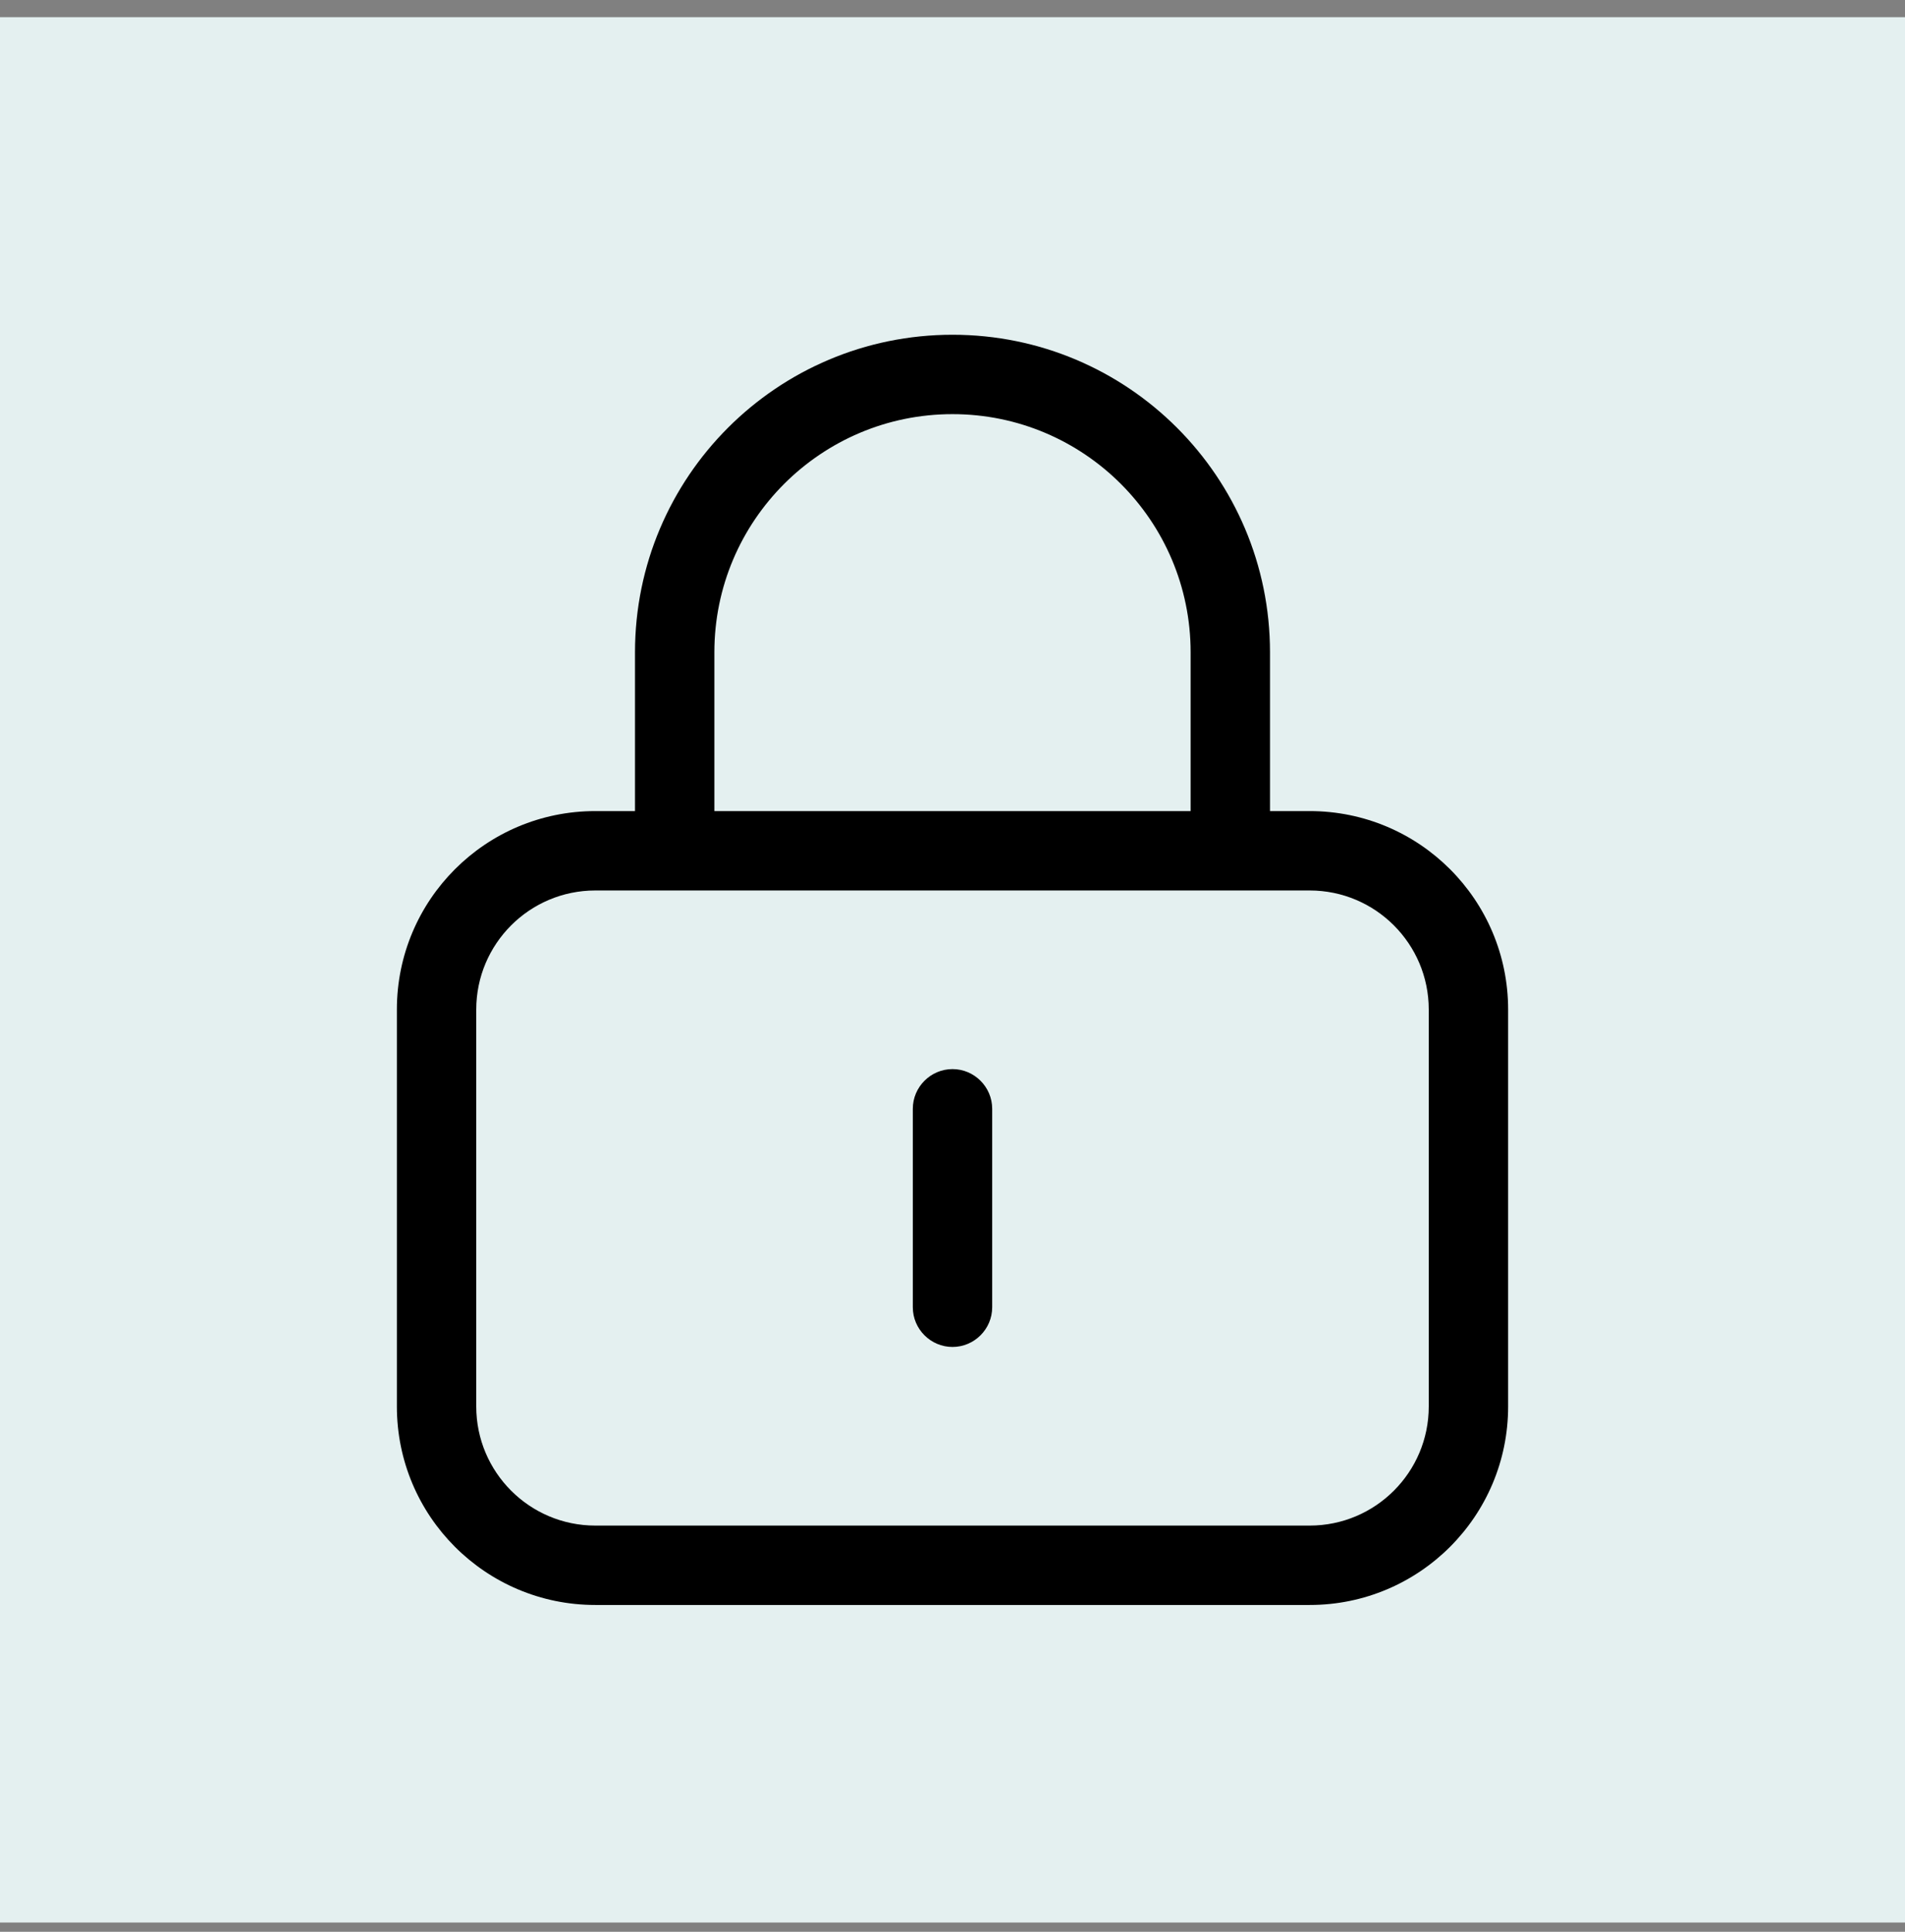 <svg xmlns="http://www.w3.org/2000/svg" width="72" height="73" viewBox="0 0 72 73" fill="none"><rect x="0" y="0" width="72" height="73" fill="#808080" stroke="none"/><rect width="72" height="72" transform="translate(0 0.65)" fill="#E4F0F0"></rect><g clip-path="url(#clip0_129_2705)"><path d="M36 15.65C40.969 15.65 45 19.681 45 24.65V30.65H27V24.65C27 19.681 31.031 15.65 36 15.65ZM24 24.65V30.65H22.5C18.356 30.65 15 34.006 15 38.15V53.15C15 57.294 18.356 60.65 22.5 60.65H49.5C53.644 60.65 57 57.294 57 53.15V38.15C57 34.006 53.644 30.65 49.5 30.65H48V24.65C48 18.022 42.628 12.65 36 12.65C29.372 12.65 24 18.022 24 24.65ZM22.5 33.65H49.5C51.984 33.65 54 35.666 54 38.15V53.15C54 55.634 51.984 57.65 49.5 57.65H22.5C20.016 57.65 18 55.634 18 53.15V38.15C18 35.666 20.016 33.65 22.5 33.65ZM37.5 41.9C37.5 41.075 36.825 40.4 36 40.4C35.175 40.4 34.5 41.075 34.5 41.9V49.4C34.5 50.225 35.175 50.9 36 50.9C36.825 50.9 37.5 50.225 37.5 49.4V41.9Z" fill="black"></path></g><defs><clipPath id="clip0_129_2705"><rect width="42" height="48" fill="white" transform="translate(15 12.65)"></rect></clipPath></defs></svg>